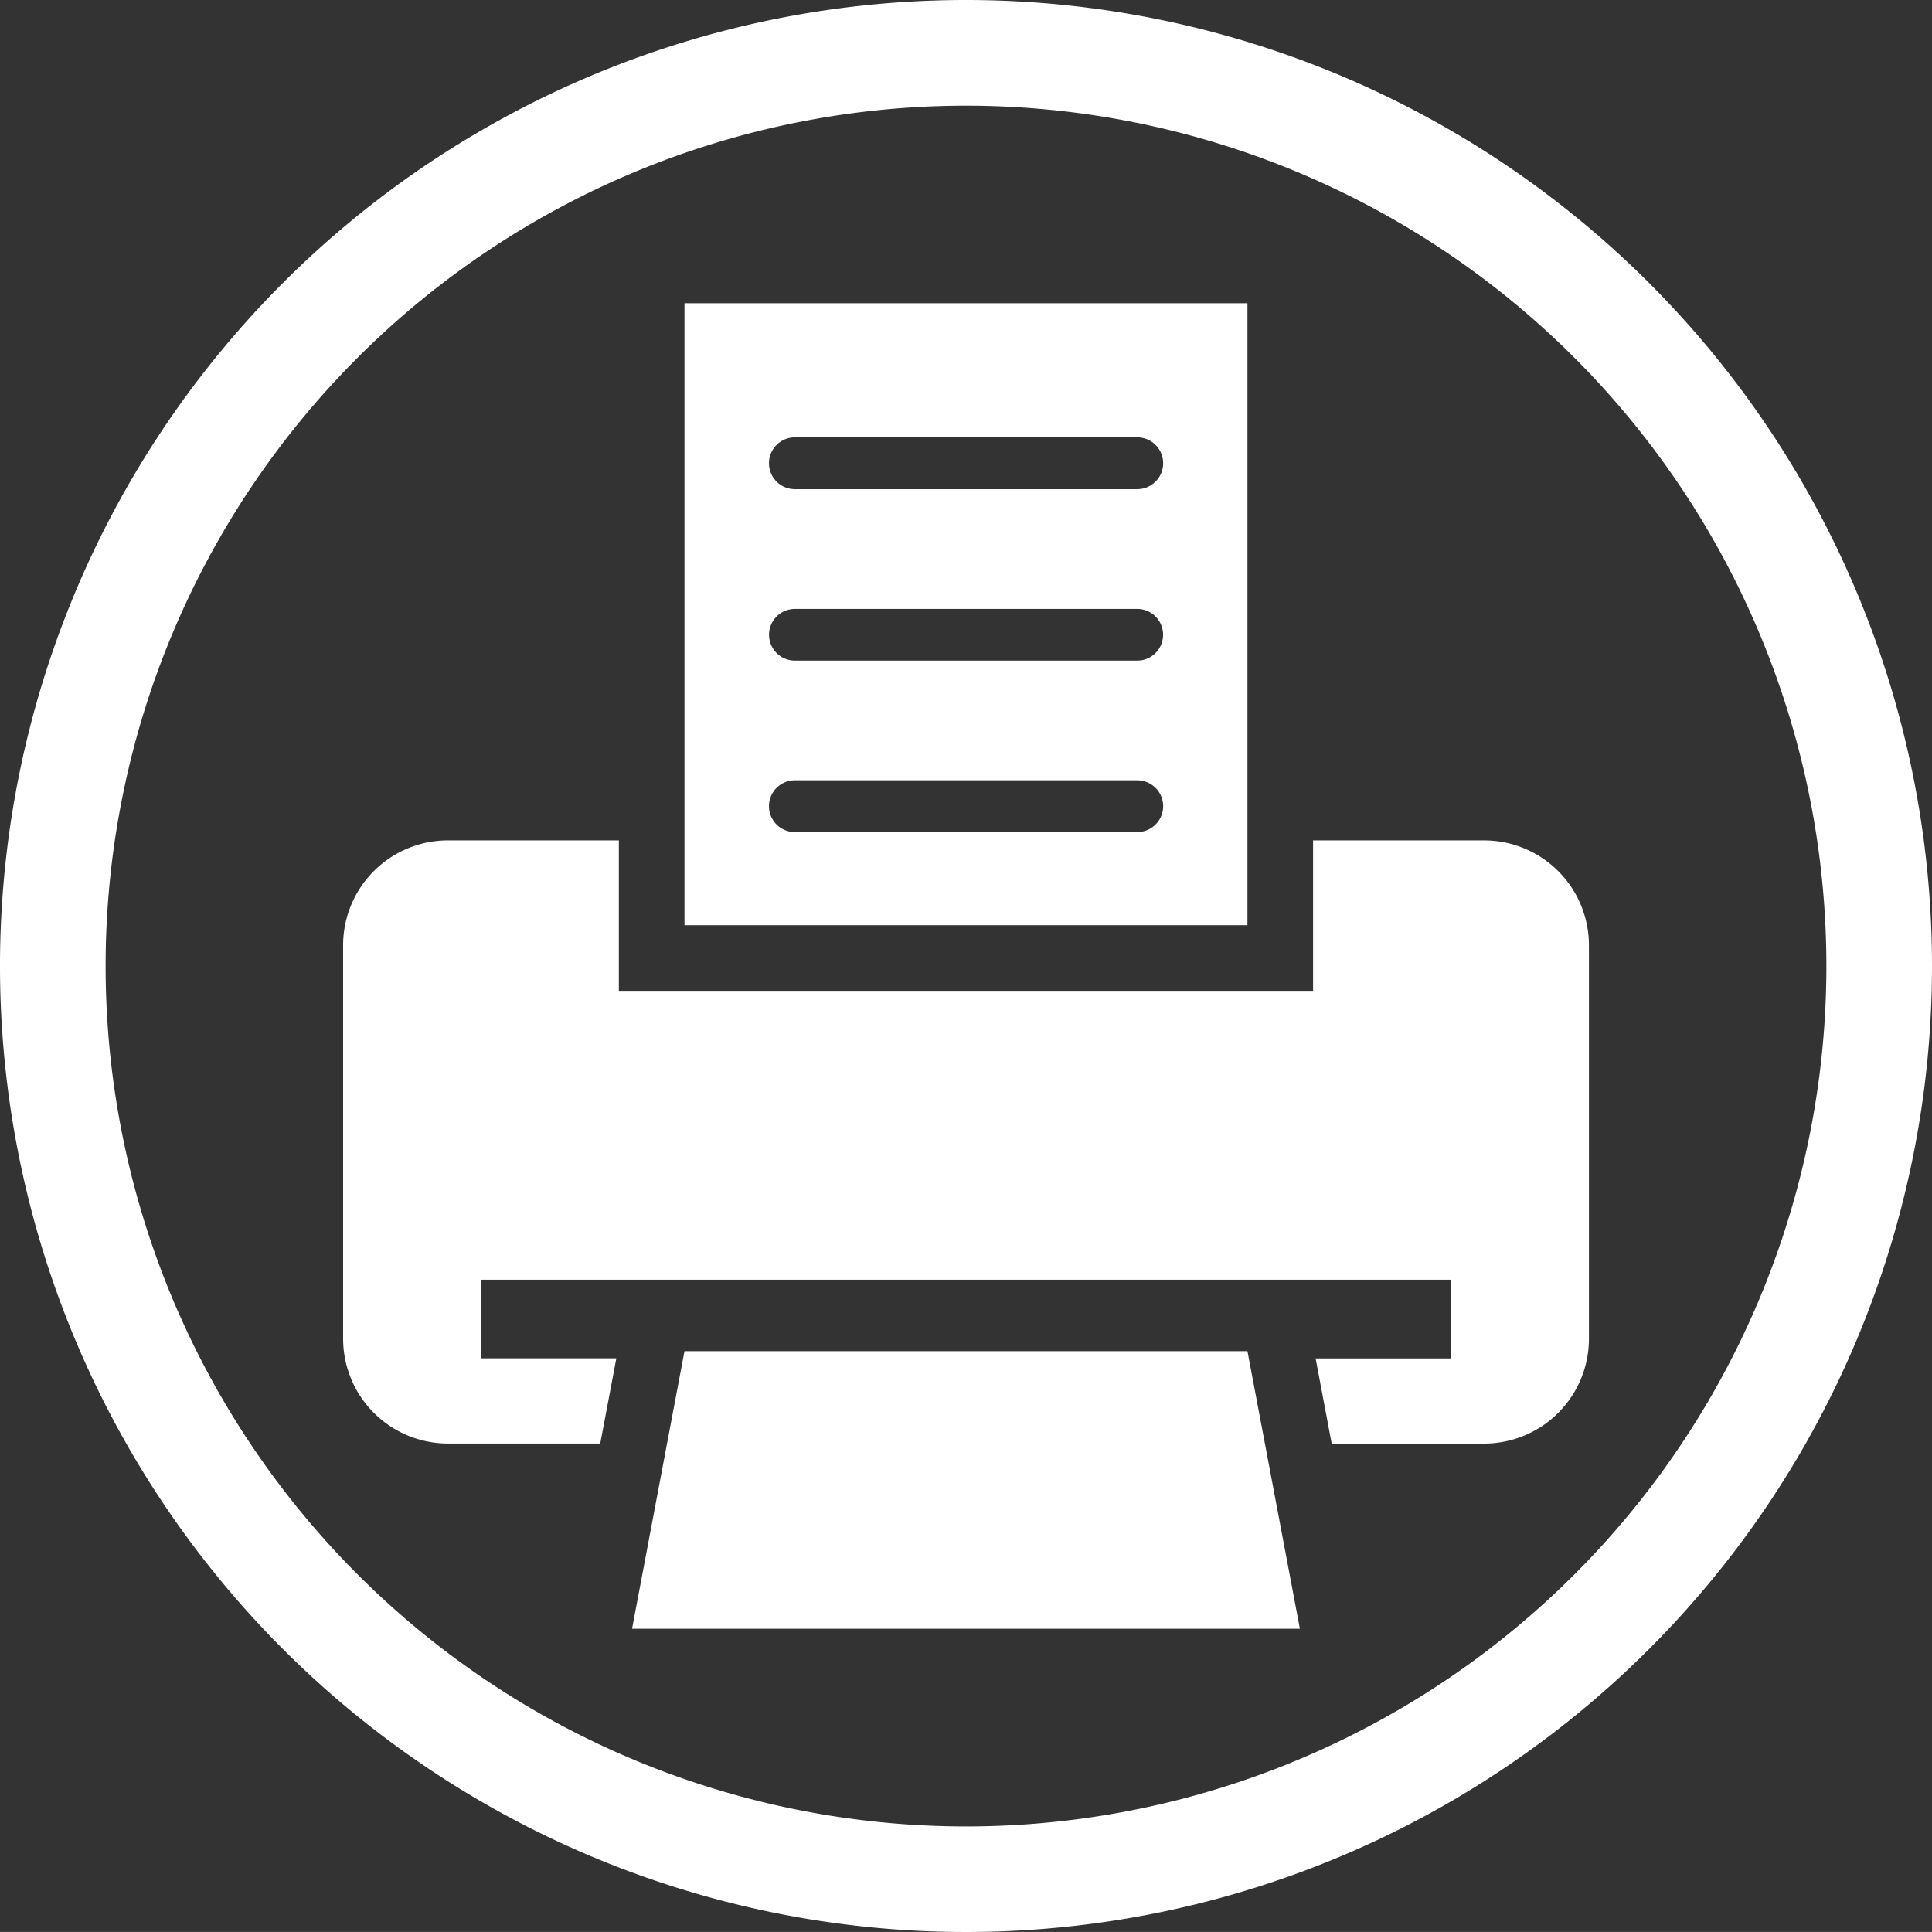 <svg height="30.731" viewBox="0 0 30.732 30.731" width="30.732" xmlns="http://www.w3.org/2000/svg"><rect x="0" y="0" width="30.732" height="30.731" fill="#333333" stroke="none"/><g fill="#fff"><path d="m62 54.742a15.366 15.366 0 1 0 15.368 15.366 15.366 15.366 0 0 0 -15.368-15.366zm0 29.053a13.686 13.686 0 1 1 13.688-13.686 13.685 13.685 0 0 1 -13.688 13.686z" transform="translate(-46.636 -54.742)"/><path d="m66.619 59.628h-8.955v9.893h8.955zm-1.753 8.412h-5.446a.412.412 0 1 1 0-.824h5.446a.412.412 0 1 1 0 .824zm0-2.728h-5.446a.411.411 0 1 1 0-.822h5.446a.411.411 0 1 1 0 .822zm0-2.727h-5.446a.412.412 0 1 1 0-.824h5.446a.412.412 0 1 1 0 .824z" transform="translate(-46.776 -54.804)"/><path d="m57.653 76.512-.834 4.415h10.623l-.834-4.415z" transform="translate(-46.765 -55.019)"/><path d="m70.312 68.282h-2.719v2.393h-11.043v-2.393h-2.717a1.668 1.668 0 0 0 -1.669 1.668v6.258a1.668 1.668 0 0 0 1.669 1.668h2.421l.256-1.355h-2.156v-1.251h15.437v1.252h-2.158l.256 1.355h2.423a1.668 1.668 0 0 0 1.669-1.668v-6.259a1.669 1.669 0 0 0 -1.669-1.668z" transform="translate(-46.706 -54.914)"/></g></svg>
